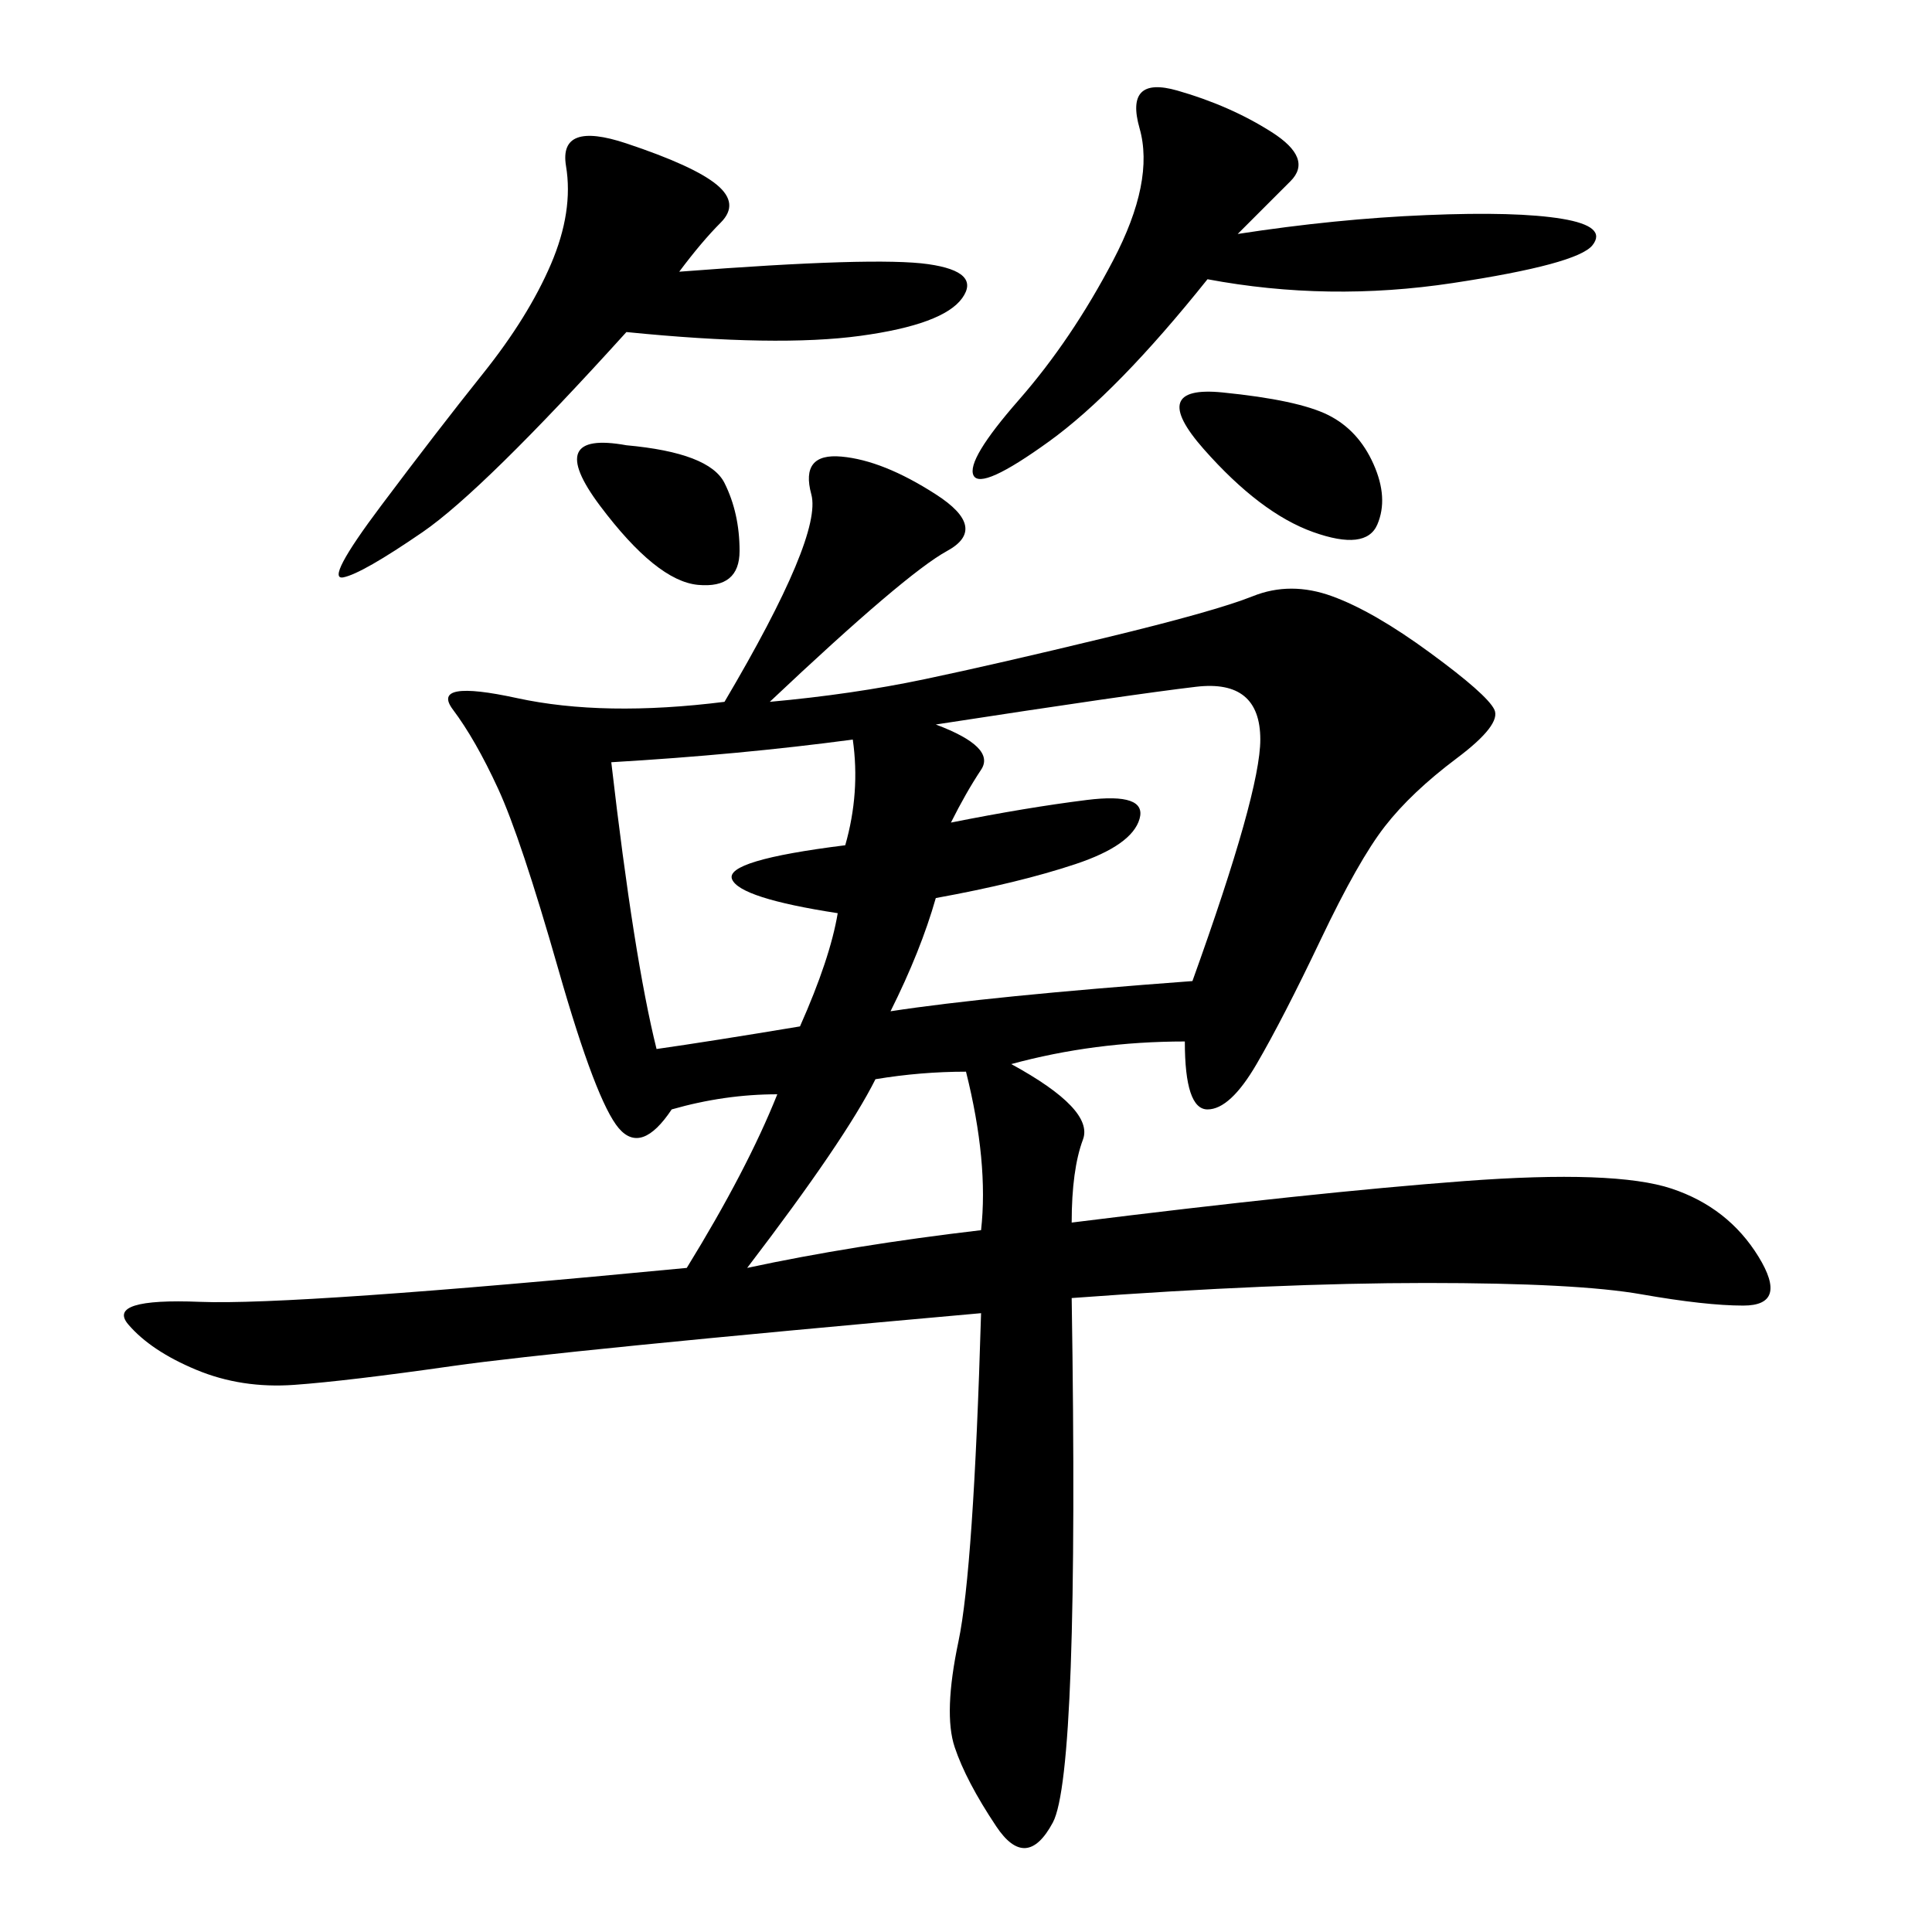 <svg xmlns="http://www.w3.org/2000/svg" xmlns:xlink="http://www.w3.org/1999/xlink" width="300" height="300"><path d="M119.53 108.98Q132.42 107.81 143.55 105.47Q154.69 103.13 171.68 99.02Q188.67 94.92 194.53 92.58Q200.39 90.23 206.84 92.58Q213.28 94.92 222.07 101.37Q230.86 107.81 232.03 110.16Q233.20 112.50 226.17 117.77Q219.14 123.05 215.04 128.32Q210.94 133.59 205.08 145.90Q199.22 158.20 195.12 165.23Q191.02 172.27 187.50 172.27L187.50 172.27Q183.98 172.27 183.98 161.72L183.98 161.72Q169.92 161.72 157.03 165.23L157.03 165.23Q169.92 172.27 168.16 176.95Q166.41 181.64 166.41 189.84L166.41 189.84Q203.91 185.16 227.34 183.40Q250.78 181.64 259.57 184.57Q268.36 187.50 273.05 195.12Q277.73 202.73 270.70 202.73L270.70 202.73Q264.84 202.73 254.88 200.98Q244.92 199.22 221.48 199.22L221.48 199.22Q198.05 199.22 166.41 201.56L166.41 201.56Q167.58 275.39 163.48 283.01Q159.38 290.63 154.69 283.59Q150 276.56 148.24 271.29Q146.48 266.02 148.83 254.88Q151.17 243.75 152.34 203.91L152.34 203.91Q86.72 209.77 70.31 212.11Q53.91 214.45 45.70 215.04Q37.50 215.63 30.47 212.70Q23.44 209.77 19.92 205.66Q16.41 201.56 31.05 202.15Q45.70 202.73 106.64 196.88L106.64 196.88Q116.02 181.64 120.70 169.92L120.70 169.92Q112.50 169.92 104.30 172.27L104.30 172.27Q99.61 179.30 96.09 175.20Q92.58 171.09 86.72 150.59Q80.86 130.08 77.34 122.46Q73.83 114.84 70.31 110.16Q66.80 105.47 80.27 108.40Q93.75 111.33 112.50 108.98L112.50 108.98Q127.73 83.20 125.98 76.76Q124.22 70.31 130.66 70.90Q137.11 71.48 145.31 76.76Q153.52 82.03 147.07 85.55Q140.63 89.06 119.53 108.98L119.53 108.98ZM145.31 112.50Q154.69 116.02 152.34 119.53Q150 123.05 147.66 127.73L147.66 127.73Q159.38 125.39 168.75 124.22Q178.13 123.05 176.95 127.15Q175.78 131.25 166.99 134.18Q158.20 137.11 145.31 139.45L145.31 139.45Q142.97 147.66 138.28 157.03L138.28 157.03Q153.52 154.69 185.16 152.34L185.16 152.34Q195.70 123.05 195.70 114.84L195.70 114.84Q195.70 105.47 185.74 106.64Q175.78 107.81 145.31 112.50L145.31 112.50ZM105.47 42.19Q135.94 39.84 144.14 41.02Q152.34 42.19 149.41 46.29Q146.48 50.39 133.59 52.15Q120.70 53.91 97.27 51.56L97.27 51.56Q75 76.17 65.63 82.62Q56.25 89.06 53.32 89.65Q50.39 90.23 59.18 78.52Q67.97 66.80 75 58.01Q82.03 49.22 85.55 41.02Q89.06 32.81 87.89 25.78Q86.72 18.75 97.27 22.27Q107.81 25.78 111.33 28.71Q114.84 31.64 111.91 34.57Q108.98 37.50 105.47 42.19L105.47 42.19ZM192.19 36.33Q207.42 33.98 221.48 33.40Q235.55 32.81 242.58 33.98Q249.61 35.16 247.27 38.09Q244.92 41.02 225.59 43.95Q206.25 46.88 187.50 43.36L187.50 43.36Q173.44 60.94 162.89 68.55Q152.34 76.17 151.17 73.83Q150 71.48 158.20 62.11Q166.41 52.73 172.85 40.43Q179.30 28.13 176.95 19.92Q174.61 11.72 182.81 14.06Q191.02 16.41 197.46 20.51Q203.91 24.61 200.39 28.13L200.39 28.13L192.19 36.33ZM94.92 118.36Q98.44 148.83 101.95 162.89L101.95 162.89Q110.16 161.72 124.22 159.38L124.22 159.38Q128.91 148.83 130.08 141.80L130.08 141.80Q114.84 139.45 113.67 136.52Q112.50 133.59 131.25 131.25L131.25 131.25Q133.59 123.05 132.42 114.84L132.42 114.84Q114.84 117.19 94.92 118.36L94.92 118.36ZM116.02 196.88Q132.42 193.36 152.34 191.02L152.34 191.02Q153.52 180.47 150 166.41L150 166.41Q142.97 166.41 135.94 167.58L135.94 167.58Q131.25 176.95 116.02 196.88L116.02 196.88ZM189.84 60.94Q201.56 62.11 206.25 64.45Q210.94 66.80 213.28 72.07Q215.63 77.34 213.87 81.45Q212.11 85.55 203.91 82.62Q195.70 79.69 186.91 69.73Q178.13 59.77 189.84 60.94L189.84 60.94ZM97.27 69.14Q110.16 70.31 112.50 75Q114.84 79.69 114.84 85.55L114.84 85.55Q114.84 91.41 108.40 90.82Q101.95 90.23 93.16 78.52Q84.38 66.80 97.27 69.14L97.27 69.14Z"/></svg>